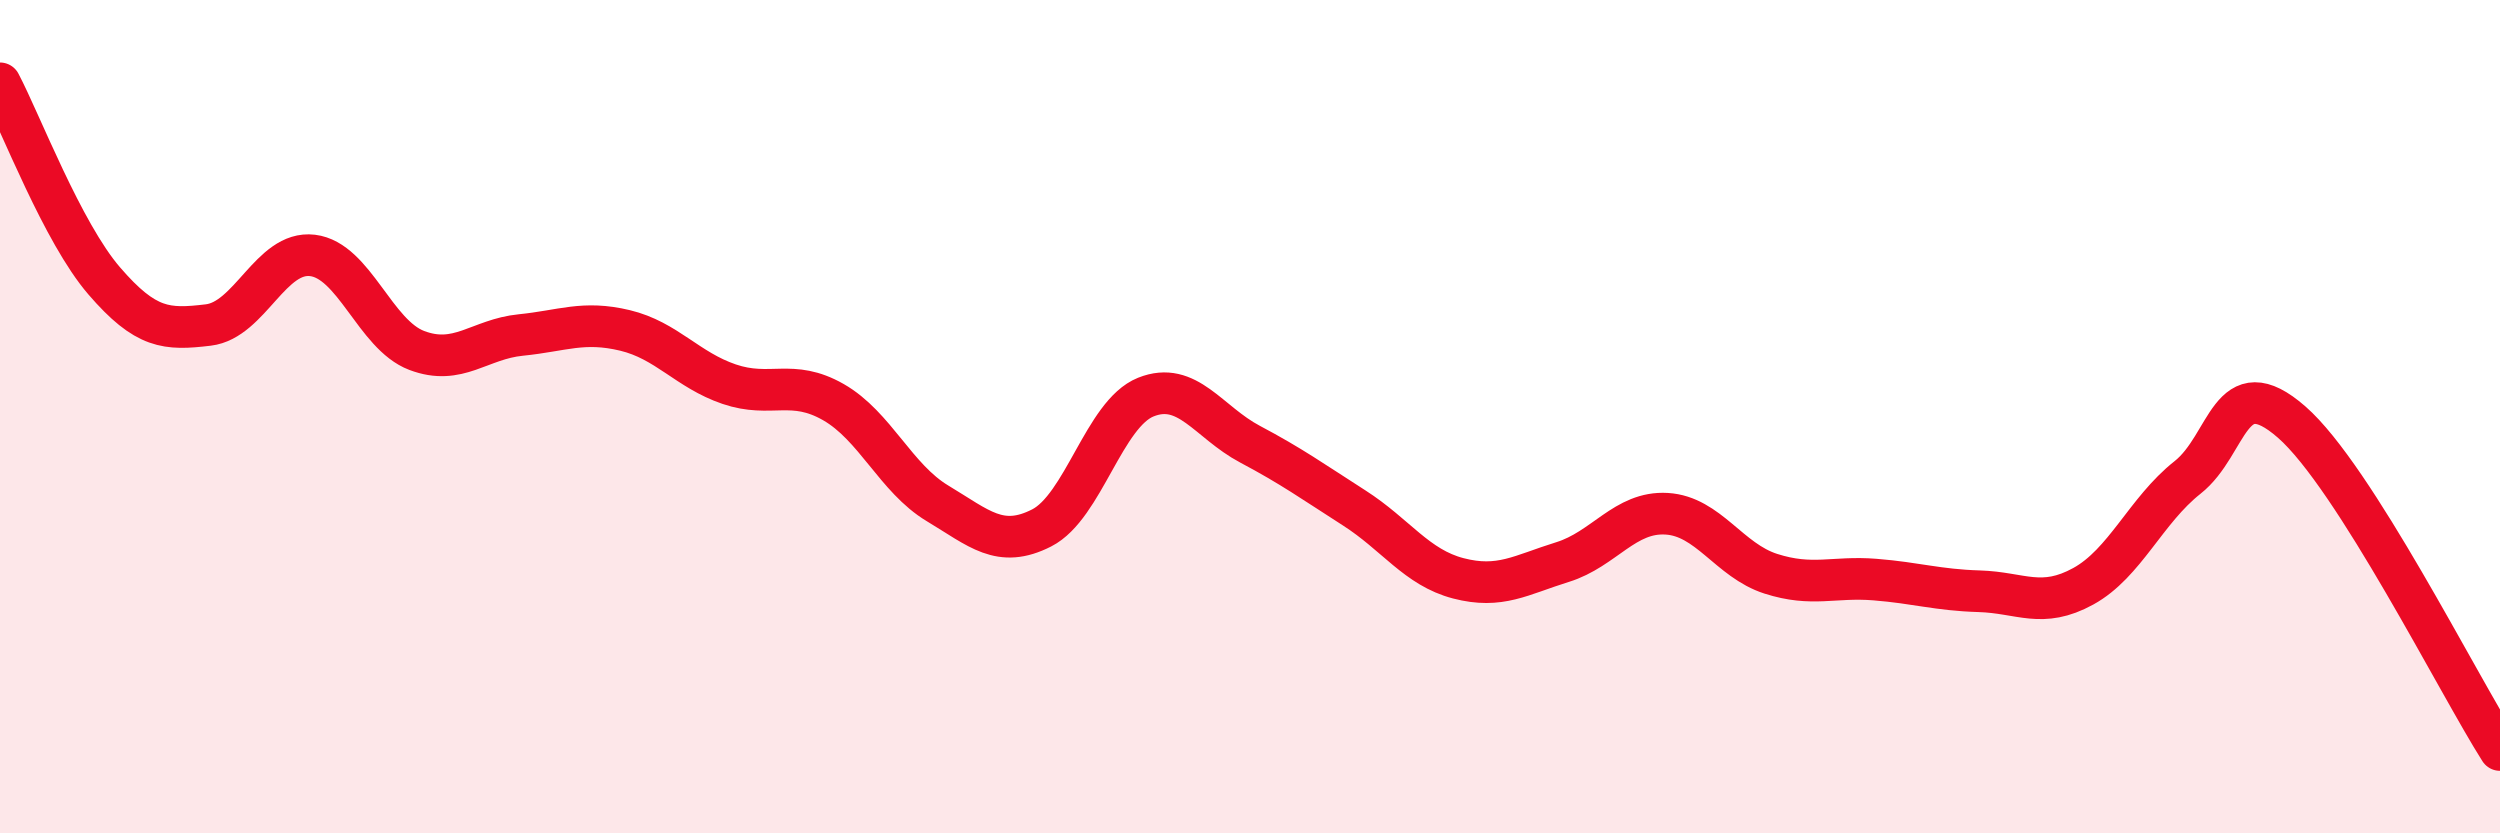 
    <svg width="60" height="20" viewBox="0 0 60 20" xmlns="http://www.w3.org/2000/svg">
      <path
        d="M 0,2 C 0.5,2.95 1.5,5.58 2.5,6.74 C 3.5,7.9 4,7.92 5,7.8 C 6,7.68 6.5,6.01 7.5,6.13 C 8.5,6.25 9,8.03 10,8.41 C 11,8.79 11.5,8.14 12.5,8.04 C 13.5,7.94 14,7.69 15,7.93 C 16,8.17 16.5,8.88 17.5,9.22 C 18.5,9.56 19,9.08 20,9.65 C 21,10.22 21.5,11.48 22.5,12.08 C 23.5,12.68 24,13.18 25,12.67 C 26,12.16 26.5,9.93 27.5,9.53 C 28.5,9.13 29,10.13 30,10.66 C 31,11.19 31.5,11.55 32.5,12.19 C 33.5,12.83 34,13.62 35,13.88 C 36,14.14 36.5,13.8 37.5,13.49 C 38.5,13.18 39,12.27 40,12.33 C 41,12.39 41.5,13.45 42.5,13.77 C 43.5,14.09 44,13.83 45,13.91 C 46,13.99 46.5,14.16 47.5,14.19 C 48.5,14.22 49,14.62 50,14.07 C 51,13.52 51.5,12.25 52.5,11.46 C 53.5,10.67 53.5,8.82 55,10.13 C 56.5,11.44 59,16.43 60,18L60 20L0 20Z"
        fill="#EB0A25"
        opacity="0.1"
        stroke-linecap="round"
        stroke-linejoin="round"
      />
      <path
        d="M 0,2 C 0.5,2.95 1.5,5.58 2.5,6.74 C 3.5,7.9 4,7.92 5,7.8 C 6,7.68 6.5,6.01 7.5,6.13 C 8.5,6.25 9,8.03 10,8.41 C 11,8.79 11.5,8.14 12.5,8.04 C 13.5,7.94 14,7.69 15,7.93 C 16,8.17 16.5,8.88 17.5,9.22 C 18.5,9.56 19,9.08 20,9.65 C 21,10.22 21.5,11.48 22.5,12.08 C 23.5,12.68 24,13.18 25,12.67 C 26,12.16 26.5,9.93 27.5,9.53 C 28.5,9.13 29,10.13 30,10.66 C 31,11.19 31.5,11.55 32.5,12.19 C 33.5,12.83 34,13.62 35,13.88 C 36,14.14 36.5,13.8 37.5,13.49 C 38.5,13.18 39,12.27 40,12.33 C 41,12.39 41.5,13.45 42.5,13.77 C 43.5,14.09 44,13.83 45,13.91 C 46,13.99 46.5,14.16 47.5,14.19 C 48.5,14.22 49,14.62 50,14.07 C 51,13.52 51.5,12.25 52.5,11.46 C 53.5,10.67 53.5,8.82 55,10.13 C 56.5,11.44 59,16.43 60,18"
        stroke="#EB0A25"
        stroke-width="1"
        fill="none"
        stroke-linecap="round"
        stroke-linejoin="round"
      />
    </svg>
  